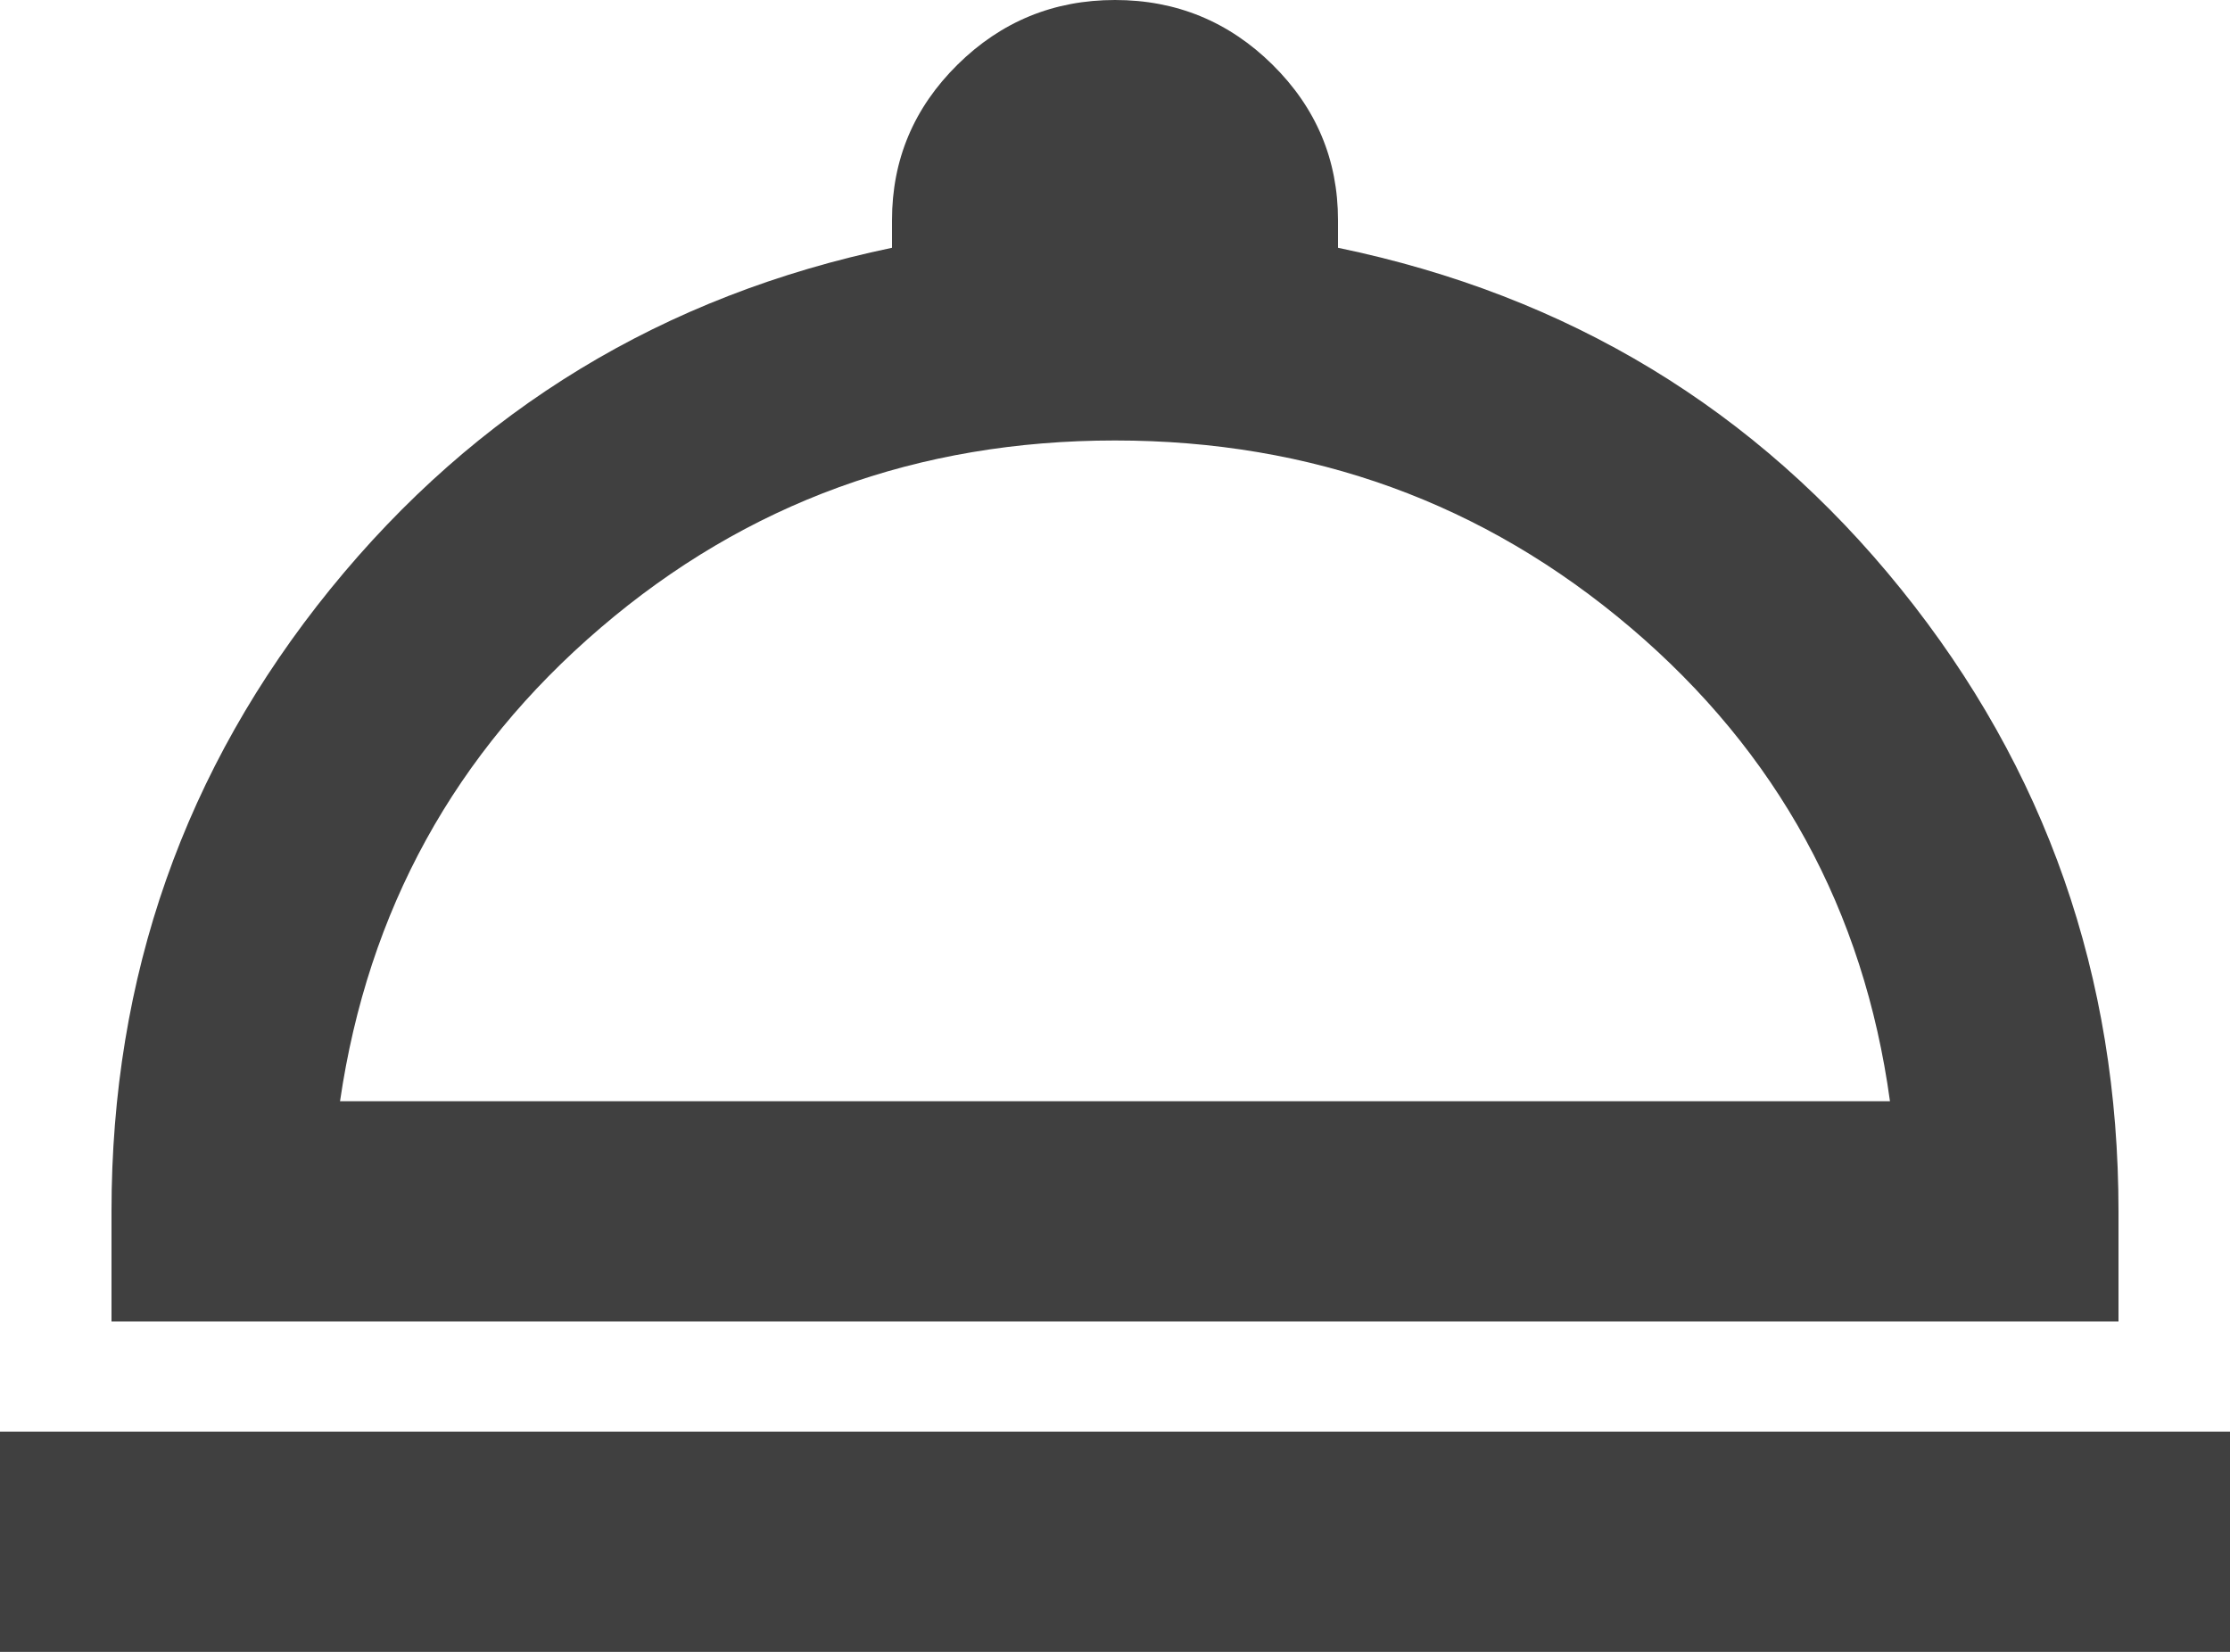 <?xml version="1.0" encoding="UTF-8"?>
<svg xmlns="http://www.w3.org/2000/svg" width="27" height="20" viewBox="0 0 27 20" fill="none">
  <path d="M0 20V17.333H27V20H0ZM1.35 16V14.667C1.35 11.822 2.233 9.311 3.999 7.133C5.766 4.956 8.033 3.578 10.8 3V2.667C10.8 1.933 11.064 1.306 11.593 0.783C12.122 0.261 12.758 0 13.5 0C14.242 0 14.878 0.261 15.407 0.783C15.936 1.306 16.2 1.933 16.2 2.667V3C18.99 3.578 21.262 4.956 23.017 7.133C24.773 9.311 25.65 11.822 25.65 14.667V16H1.35ZM4.117 13.333H22.883C22.567 11.022 21.521 9.111 19.744 7.6C17.966 6.089 15.885 5.333 13.5 5.333C11.115 5.333 9.039 6.089 7.273 7.6C5.507 9.111 4.455 11.022 4.117 13.333Z" fill="#404040"></path>
</svg>
